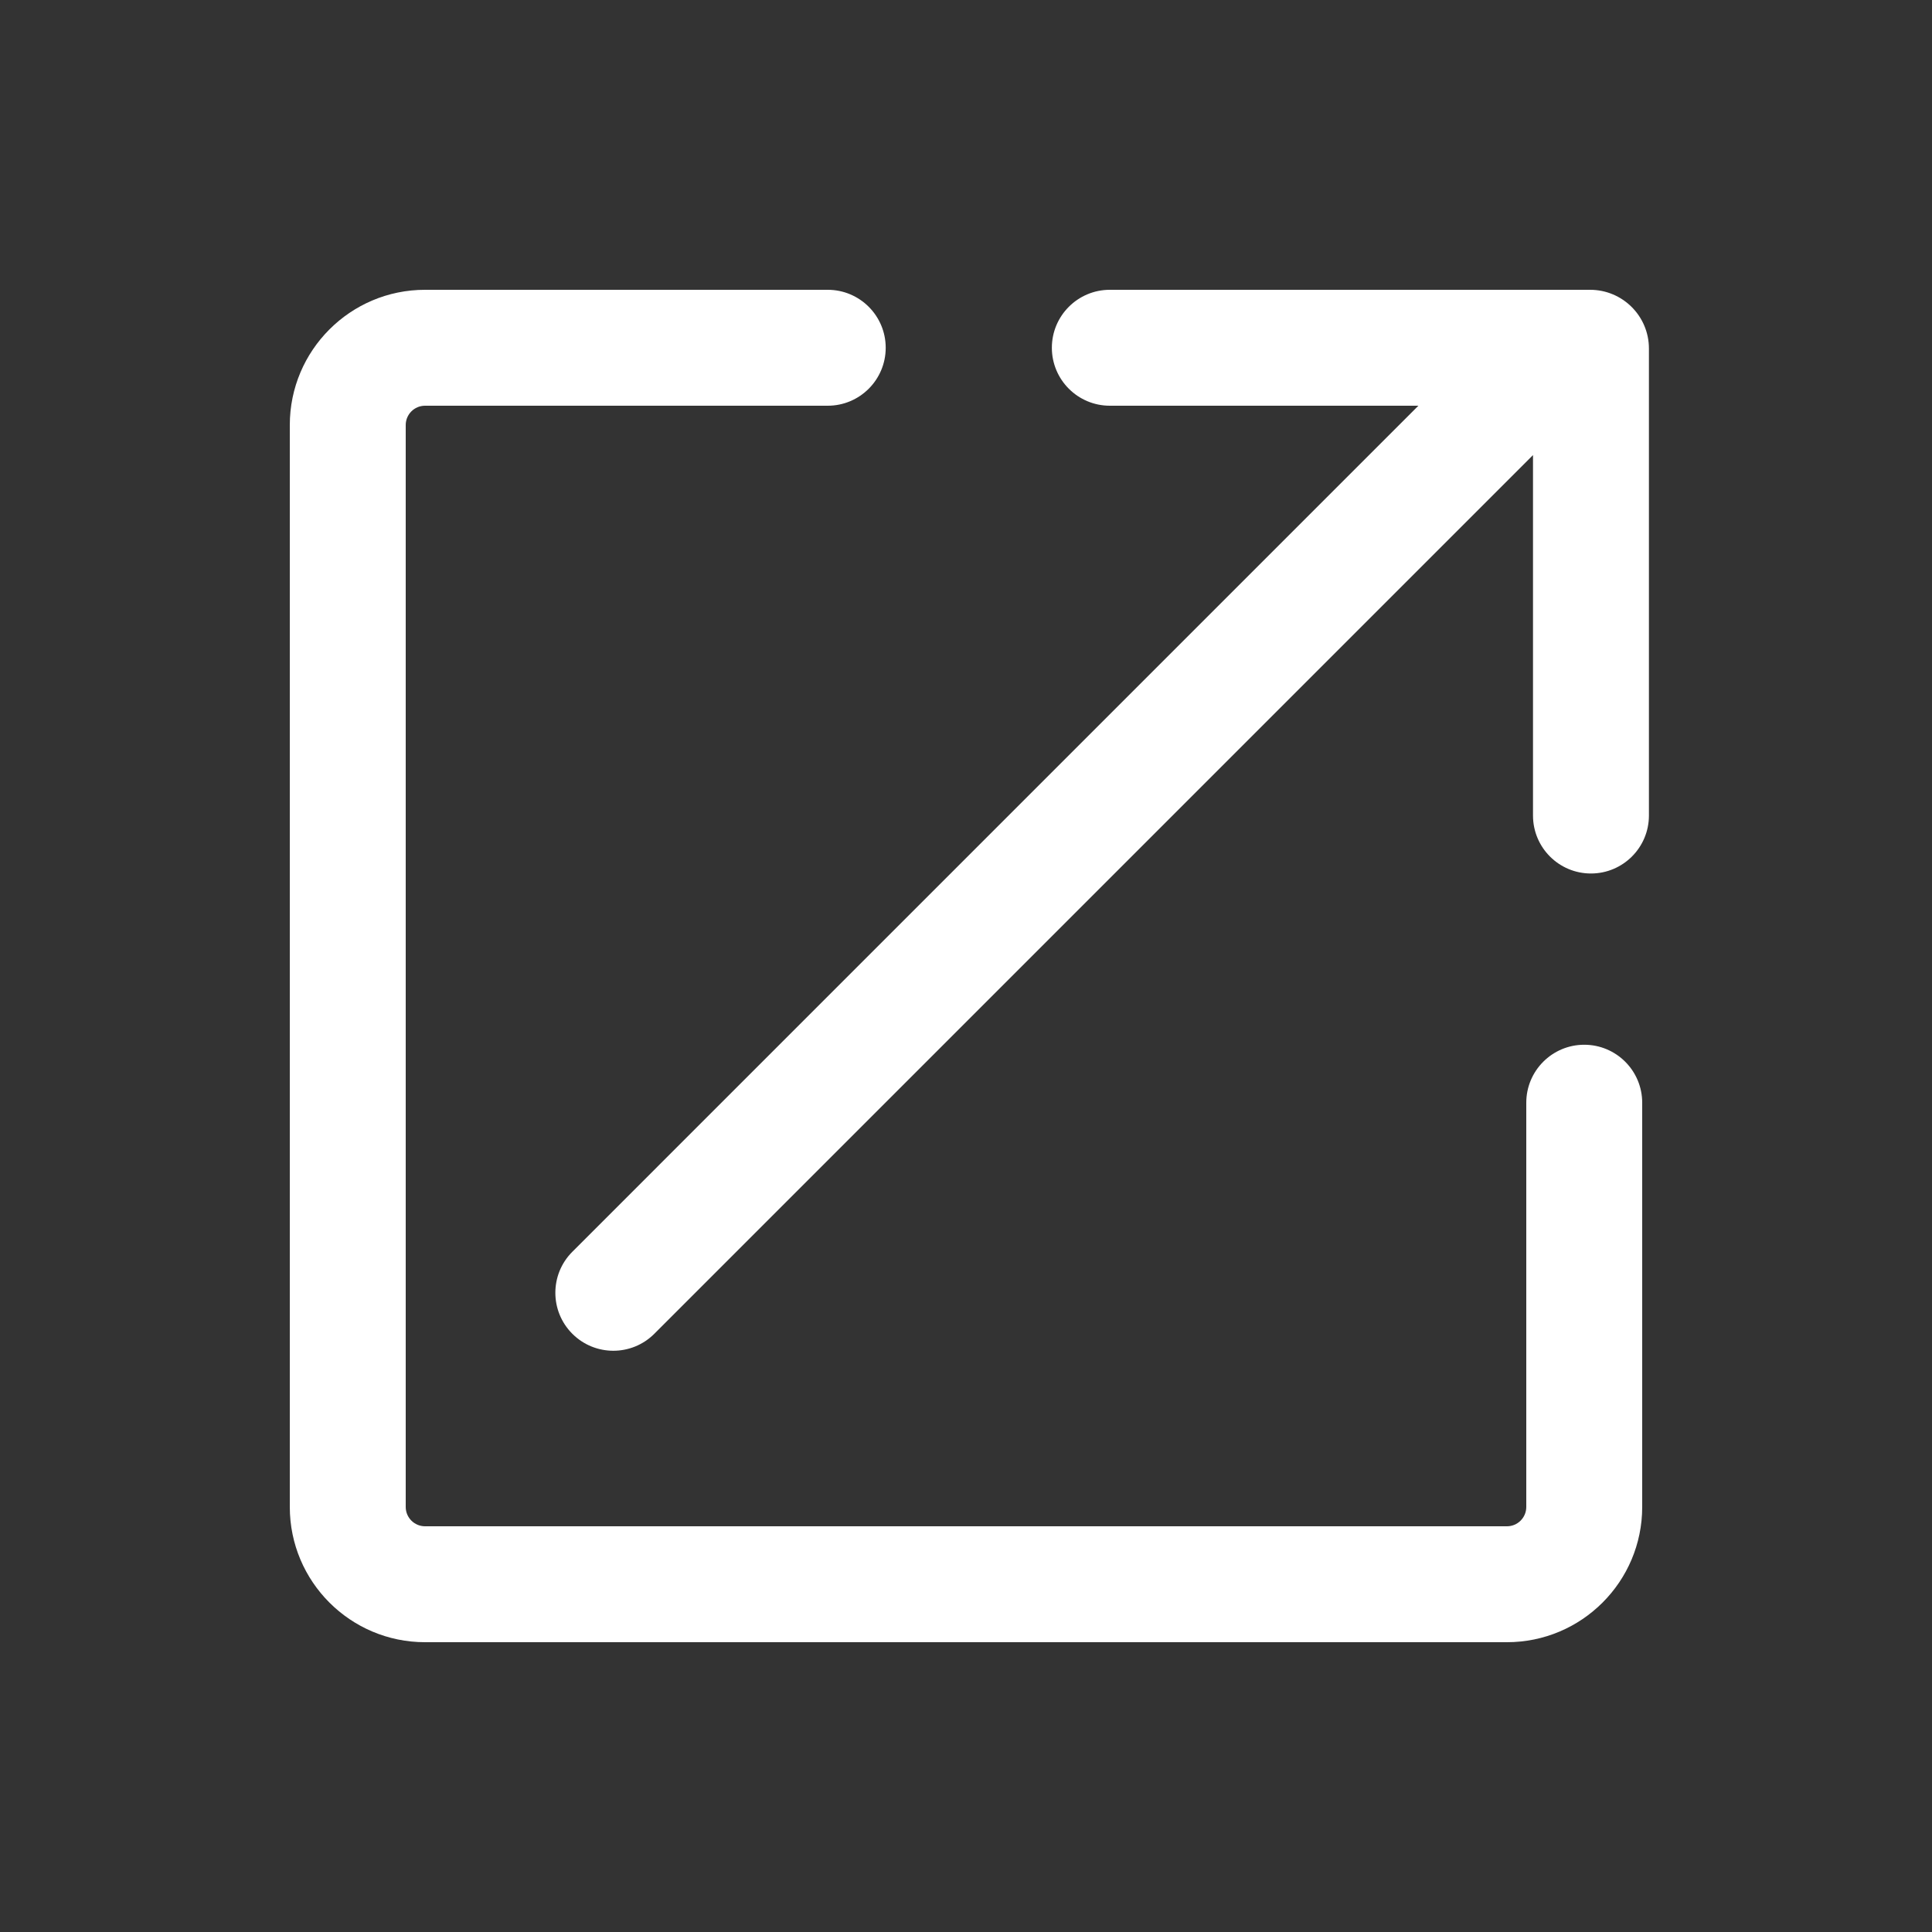 <svg width="25" height="25" viewBox="0 0 25 25" fill="none" xmlns="http://www.w3.org/2000/svg">
<rect x="0" y="0" width="25" height="25" fill="#333333" stroke="none"/>
<path d="M5.5 5.25C5.362 5.25 5.25 5.362 5.25 5.5V19.5C5.25 19.638 5.362 19.75 5.5 19.75H19.5C19.638 19.75 19.75 19.638 19.75 19.5V14.269C19.75 13.855 20.086 13.519 20.5 13.519C20.914 13.519 21.25 13.855 21.25 14.269V19.5C21.25 20.466 20.466 21.25 19.5 21.25H5.5C4.534 21.25 3.75 20.466 3.75 19.5V5.5C3.75 4.534 4.534 3.75 5.5 3.75H10.711C11.125 3.75 11.461 4.086 11.461 4.5C11.461 4.914 11.125 5.25 10.711 5.25H5.5Z" fill="white"/>
<path d="M13.611 4.5C13.611 4.086 13.947 3.75 14.361 3.75L20.576 3.75C20.996 3.75 21.337 4.09 21.337 4.51L21.337 10.553C21.337 10.967 21.001 11.303 20.587 11.303C20.172 11.303 19.837 10.967 19.837 10.553L19.837 5.889L8.467 17.259C8.174 17.552 7.699 17.552 7.406 17.259C7.113 16.966 7.113 16.491 7.406 16.198L18.354 5.25L14.361 5.25C13.947 5.25 13.611 4.914 13.611 4.5Z" fill="white"/>
</svg>
